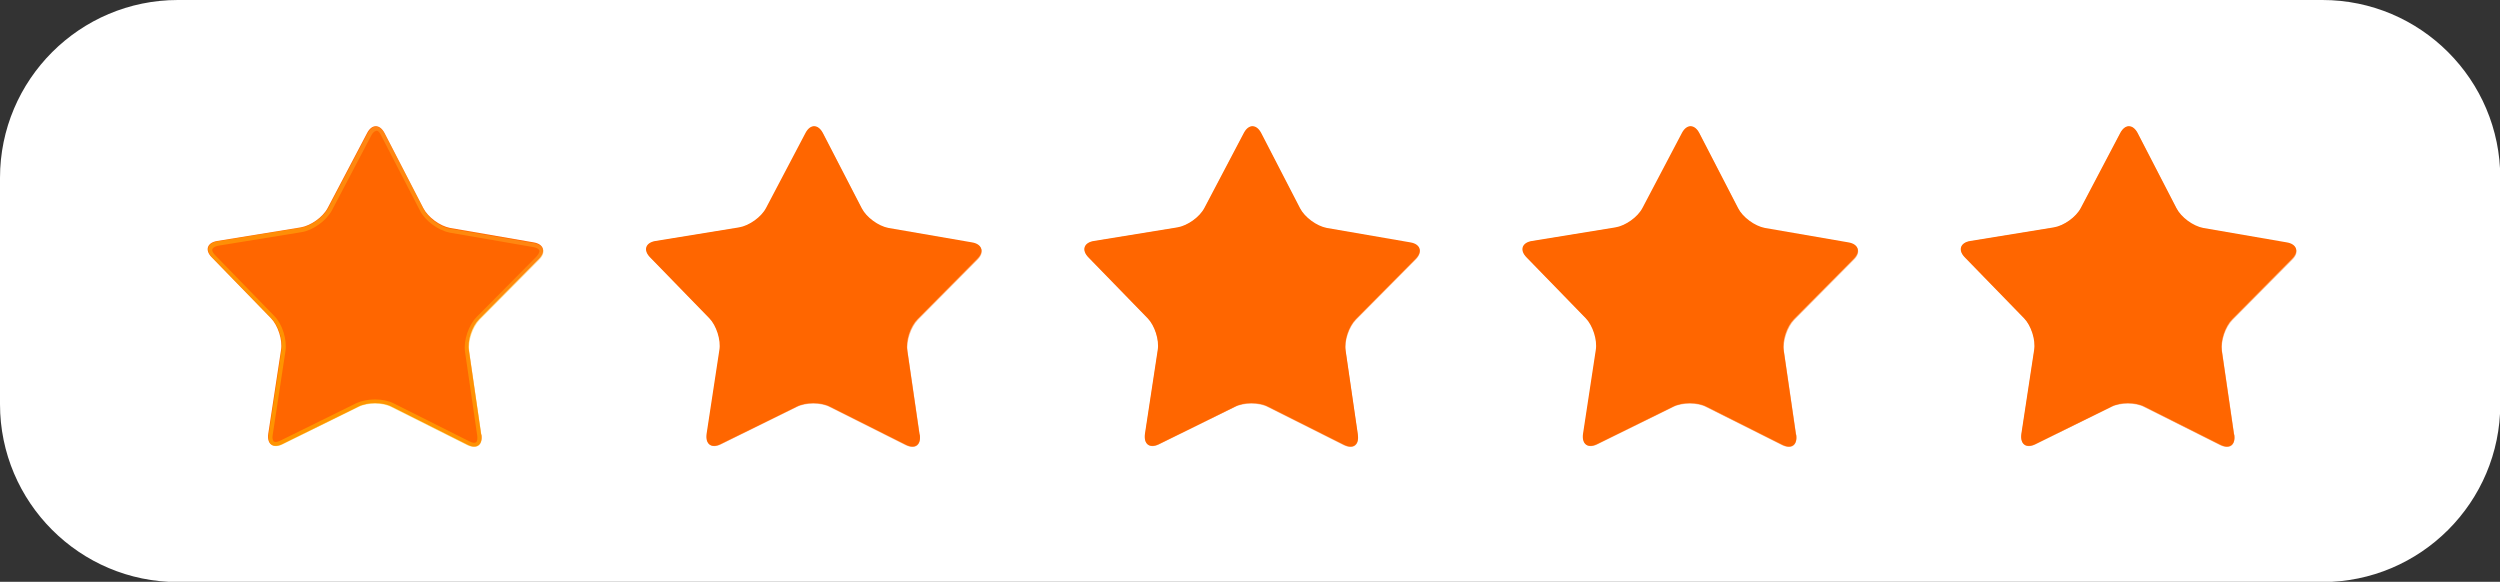 <?xml version="1.0" encoding="UTF-8"?><svg xmlns="http://www.w3.org/2000/svg" xmlns:xlink="http://www.w3.org/1999/xlink" viewBox="0 0 89.94 20.93"><rect x="0" y="0" width="89.94" height="20.93" fill="#333333" stroke="none"/><defs><radialGradient id="b" cx="8.58" cy="19.33" fx="8.58" fy="19.33" r="18.25" gradientUnits="userSpaceOnUse"><stop offset=".35" stop-color="#ffc200"/><stop offset=".51" stop-color="#ffbc06"/><stop offset=".72" stop-color="#ffae18"/><stop offset=".98" stop-color="#ff9736"/><stop offset="1" stop-color="#ff953a"/></radialGradient></defs><g style="isolation:isolate;"><g id="a"><path d="M6.4,0h77.15c3.53,0,6.4,2.87,6.4,6.4v8.14c0,3.53-2.87,6.4-6.4,6.4H6.4c-3.53,0-6.4-2.87-6.4-6.4V6.4C0,2.87,2.87,0,6.4,0Z" style="fill:#fff;"/><path d="M17.32,15.64c.05.36-.17.53-.5.36l-2.73-1.37c-.33-.17-.87-.17-1.2,0l-2.74,1.35c-.33.16-.55,0-.5-.37l.46-3.02c.06-.36-.11-.88-.36-1.14l-2.13-2.19c-.26-.26-.17-.53.19-.59l3.01-.49c.36-.06.8-.37.97-.7l1.42-2.7c.17-.32.45-.32.62,0l1.4,2.71c.17.33.6.64.96.71l3.01.52c.36.06.45.33.19.59l-2.15,2.17c-.26.26-.43.77-.37,1.13l.44,3.02Z" style="fill:#f60;"/><path d="M13.54,4.7c.06,0,.12.06.17.17l1.4,2.71c.19.37.66.71,1.07.79l3.01.52c.11.02.19.06.21.12.02.05-.02.13-.1.22l-2.15,2.17c-.29.29-.48.85-.42,1.26l.44,3.02c.01.1,0,.18-.03.22,0,0-.03.03-.08.03-.05,0-.11-.02-.17-.05l-2.73-1.37c-.18-.09-.42-.14-.67-.14s-.48.05-.66.13l-2.74,1.35c-.06.03-.12.05-.17.05-.06,0-.08-.02-.08-.03-.03-.04-.05-.12-.03-.22l.46-3.02c.06-.41-.11-.97-.4-1.26l-2.13-2.19c-.08-.08-.12-.16-.1-.22.02-.05.1-.1.21-.12l3.01-.49c.41-.07.88-.41,1.08-.78l1.42-2.7c.05-.1.12-.16.18-.16M13.54,4.55c-.11,0-.22.08-.31.24l-1.42,2.7c-.17.32-.61.64-.97.7l-3.01.49c-.36.06-.45.32-.19.59l2.13,2.19c.26.26.42.78.36,1.14l-.46,3.02c-.04.27.07.43.26.43.07,0,.15-.02.23-.06l2.74-1.35c.16-.08.38-.12.59-.12s.44.04.6.13l2.73,1.37c.09.04.17.06.24.06.19,0,.3-.16.26-.42l-.44-3.02c-.05-.36.12-.87.37-1.13l2.15-2.17c.26-.26.17-.52-.19-.59l-3.01-.52c-.36-.06-.8-.38-.96-.71l-1.4-2.71c-.08-.16-.2-.25-.31-.25h0Z" style="fill:url(#b); mix-blend-mode:multiply; opacity:.5;"/><path d="M33.09,15.64c.05.36-.17.53-.5.36l-2.73-1.37c-.33-.17-.87-.17-1.2,0l-2.74,1.35c-.33.16-.55,0-.5-.37l.46-3.02c.06-.36-.11-.88-.36-1.14l-2.13-2.19c-.26-.26-.17-.53.19-.59l3.01-.49c.36-.06.8-.37.97-.7l1.42-2.7c.17-.32.45-.32.62,0l1.4,2.71c.17.33.6.64.96.71l3.01.52c.36.06.45.33.19.59l-2.15,2.17c-.26.26-.43.77-.37,1.13l.44,3.02Z" style="fill:#f60;"/><path d="M29.31,4.7c.06,0,.12.06.18.17l1.4,2.71c.19.37.66.71,1.07.79l3.01.52c.11.02.19.06.21.12.02.05-.02.13-.1.22l-2.15,2.17c-.29.29-.48.85-.42,1.26l.44,3.02c.01.1,0,.18-.03.22,0,0-.03.03-.08.03-.05,0-.11-.02-.17-.05l-2.73-1.37c-.18-.09-.42-.14-.67-.14s-.48.05-.66.13l-2.74,1.35c-.06.03-.12.05-.17.05-.06,0-.08-.02-.09-.03-.03-.04-.05-.12-.03-.22l.46-3.02c.06-.41-.12-.97-.41-1.26l-2.13-2.19c-.08-.08-.12-.16-.1-.22.02-.05.1-.1.21-.12l3.01-.49c.41-.07.88-.41,1.08-.78l1.42-2.7c.05-.1.12-.16.18-.16M29.31,4.55c-.11,0-.22.08-.31.24l-1.42,2.7c-.17.32-.61.64-.97.7l-3.01.49c-.36.06-.45.32-.19.59l2.13,2.19c.26.26.42.78.36,1.14l-.46,3.02c-.04.27.07.43.26.43.07,0,.15-.02.23-.06l2.74-1.35c.16-.08.38-.12.59-.12s.44.04.6.13l2.73,1.37c.09.04.17.06.24.06.19,0,.3-.16.26-.42l-.44-3.02c-.05-.36.12-.87.37-1.13l2.15-2.17c.26-.26.17-.52-.19-.59l-3.01-.52c-.36-.06-.79-.38-.96-.71l-1.4-2.71c-.09-.16-.2-.25-.31-.25h0Z" style="fill:#f60; mix-blend-mode:multiply; opacity:.5;"/><path d="M48.85,15.64c.05.36-.17.53-.5.36l-2.73-1.37c-.33-.17-.87-.17-1.19,0l-2.74,1.35c-.33.16-.55,0-.5-.37l.46-3.02c.06-.36-.11-.88-.36-1.14l-2.13-2.19c-.26-.26-.17-.53.19-.59l3.01-.49c.36-.06.8-.37.97-.7l1.42-2.7c.17-.32.45-.32.62,0l1.4,2.71c.17.33.6.64.96.71l3.01.52c.36.06.45.33.19.59l-2.15,2.17c-.26.26-.43.77-.37,1.13l.44,3.02Z" style="fill:#f60;"/><path d="M45.07,4.7c.06,0,.12.06.18.17l1.4,2.71c.19.37.66.71,1.07.79l3.01.52c.11.02.19.06.21.12.02.05-.02.13-.1.22l-2.15,2.17c-.29.29-.48.85-.42,1.26l.44,3.02c.01.1,0,.18-.03.22,0,0-.03.03-.08.03-.05,0-.11-.02-.17-.05l-2.73-1.37c-.18-.09-.42-.14-.67-.14s-.48.05-.66.13l-2.74,1.35c-.06.03-.12.05-.17.05-.06,0-.08-.02-.09-.03-.03-.04-.05-.12-.03-.22l.46-3.02c.06-.41-.12-.97-.41-1.26l-2.13-2.19c-.08-.08-.12-.16-.1-.22.02-.05.1-.1.21-.12l3.01-.49c.41-.07.88-.41,1.08-.78l1.42-2.7c.05-.1.12-.16.18-.16M45.07,4.55c-.11,0-.22.08-.31.24l-1.42,2.7c-.17.32-.61.64-.97.7l-3.01.49c-.36.06-.45.32-.19.59l2.13,2.19c.26.26.42.78.36,1.14l-.46,3.02c-.04.27.07.43.26.43.07,0,.15-.02.23-.06l2.74-1.35c.16-.08.38-.12.59-.12s.44.04.6.13l2.73,1.37c.09.04.17.06.24.06.19,0,.3-.16.26-.42l-.44-3.02c-.05-.36.12-.87.37-1.13l2.15-2.17c.26-.26.17-.52-.19-.59l-3.01-.52c-.36-.06-.8-.38-.96-.71l-1.4-2.71c-.08-.16-.2-.25-.31-.25h0Z" style="fill:#f60; mix-blend-mode:multiply; opacity:.5;"/><path d="M64.62,15.64c.05.36-.17.53-.5.36l-2.73-1.37c-.33-.17-.87-.17-1.2,0l-2.74,1.35c-.33.16-.55,0-.5-.37l.46-3.02c.06-.36-.11-.88-.36-1.14l-2.13-2.19c-.26-.26-.17-.53.19-.59l3.01-.49c.36-.06.8-.37.97-.7l1.42-2.7c.17-.32.45-.32.62,0l1.4,2.71c.17.33.6.64.96.71l3.01.52c.36.06.45.33.19.59l-2.15,2.17c-.26.26-.43.77-.37,1.13l.44,3.02Z" style="fill:#f60;"/><path d="M60.84,4.7c.06,0,.12.06.18.17l1.4,2.71c.19.37.66.71,1.07.79l3.01.52c.11.02.19.06.21.12.02.05-.02.13-.1.22l-2.15,2.17c-.29.29-.48.85-.42,1.26l.44,3.02c.01.1,0,.18-.03.22,0,0-.03.03-.08.03-.05,0-.11-.02-.17-.05l-2.73-1.37c-.18-.09-.42-.14-.67-.14s-.48.05-.66.13l-2.74,1.35c-.06.03-.12.05-.17.05-.06,0-.08-.02-.09-.03-.03-.04-.05-.12-.03-.22l.46-3.02c.06-.41-.11-.97-.4-1.26l-2.13-2.19c-.08-.08-.12-.16-.1-.22.02-.05.1-.1.21-.12l3.01-.49c.41-.07.88-.41,1.08-.78l1.42-2.7c.05-.1.12-.16.18-.16M60.84,4.55c-.11,0-.22.08-.31.24l-1.42,2.7c-.17.32-.61.64-.97.7l-3.01.49c-.36.06-.45.32-.19.59l2.13,2.19c.26.26.42.78.36,1.14l-.46,3.02c-.04.27.07.43.26.43.07,0,.15-.02.23-.06l2.74-1.35c.16-.08.38-.12.59-.12s.44.04.6.13l2.73,1.37c.09.04.17.06.24.06.19,0,.3-.16.26-.42l-.44-3.02c-.05-.36.12-.87.37-1.13l2.15-2.17c.26-.26.17-.52-.19-.59l-3.01-.52c-.36-.06-.8-.38-.96-.71l-1.4-2.71c-.08-.16-.2-.25-.31-.25h0Z" style="fill:#f60; mix-blend-mode:multiply; opacity:.5;"/><path d="M80.38,15.64c.05.36-.17.53-.5.36l-2.73-1.37c-.33-.17-.87-.17-1.19,0l-2.74,1.35c-.33.16-.55,0-.5-.37l.46-3.02c.06-.36-.11-.88-.36-1.14l-2.13-2.19c-.26-.26-.17-.53.19-.59l3.01-.49c.36-.06.8-.37.97-.7l1.42-2.7c.17-.32.45-.32.62,0l1.4,2.71c.17.33.6.64.96.71l3.01.52c.36.06.45.33.19.59l-2.15,2.17c-.26.26-.43.77-.38,1.13l.44,3.02Z" style="fill:#f60;"/><path d="M76.6,4.7c.06,0,.12.06.18.17l1.4,2.71c.19.37.66.71,1.07.79l3.01.52c.11.02.19.06.21.12s-.02.13-.1.22l-2.15,2.17c-.29.29-.48.85-.42,1.26l.44,3.02c.01.1,0,.18-.03.22,0,0-.03.03-.08.03-.05,0-.11-.02-.17-.05l-2.73-1.37c-.18-.09-.42-.14-.67-.14s-.48.05-.66.13l-2.74,1.35c-.06.03-.12.05-.17.05-.06,0-.08-.02-.08-.03-.04-.04-.05-.12-.03-.22l.46-3.02c.06-.41-.11-.97-.41-1.26l-2.13-2.19c-.08-.08-.12-.16-.1-.22.02-.05.1-.1.21-.12l3.01-.49c.41-.07.88-.41,1.08-.78l1.42-2.7c.05-.1.12-.16.18-.16M76.6,4.55c-.11,0-.22.08-.31.24l-1.42,2.7c-.17.32-.61.64-.97.7l-3.01.49c-.36.06-.45.32-.19.59l2.13,2.19c.26.26.42.78.36,1.14l-.46,3.02c-.04.27.07.43.26.43.07,0,.15-.02.23-.06l2.74-1.35c.16-.08.38-.12.59-.12s.44.04.6.13l2.73,1.37c.09.04.17.06.24.06.19,0,.3-.16.26-.42l-.44-3.02c-.05-.36.12-.87.38-1.13l2.15-2.17c.26-.26.17-.52-.19-.59l-3.01-.52c-.36-.06-.79-.38-.96-.71l-1.4-2.71c-.08-.16-.2-.25-.31-.25h0Z" style="fill:#f60; mix-blend-mode:multiply; opacity:.5;"/></g></g></svg>